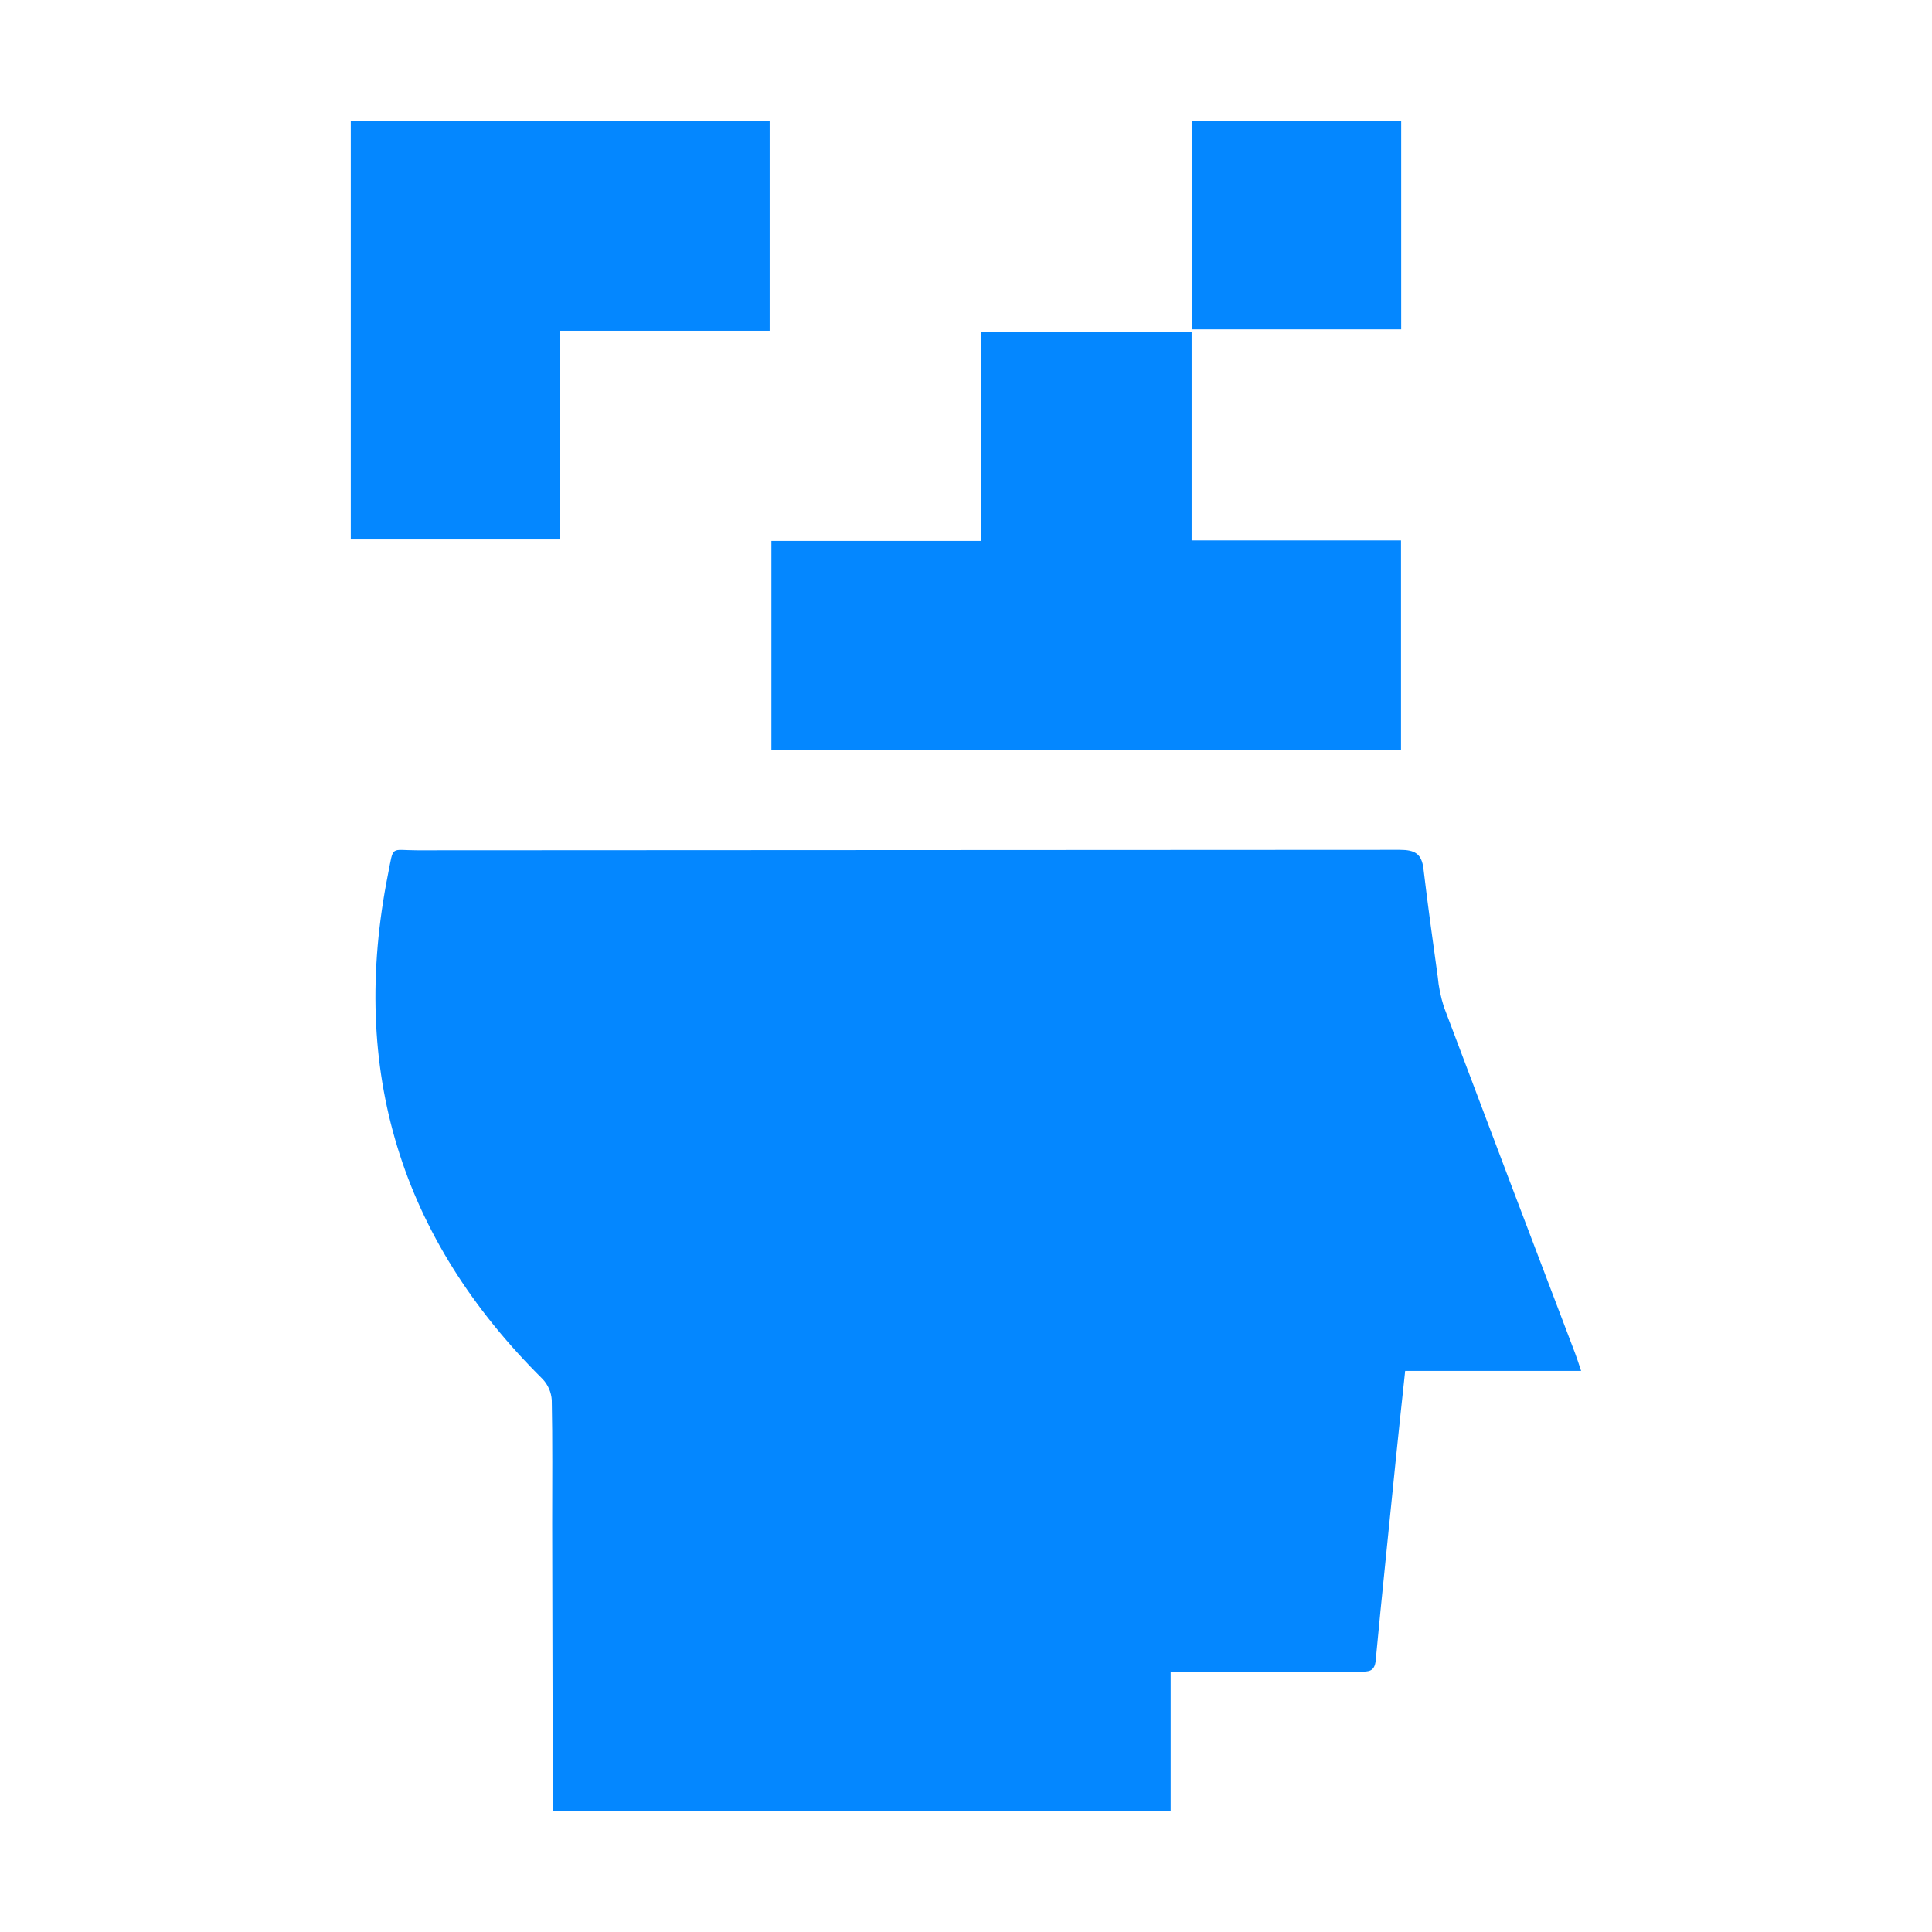 <?xml version="1.0" encoding="UTF-8"?> <svg xmlns="http://www.w3.org/2000/svg" width="32" height="32" viewBox="0 0 32 32" fill="none"><path d="M26.188 22.706H23.274C23.219 23.222 23.165 23.716 23.115 24.211C23.006 25.307 22.889 26.403 22.786 27.5C22.769 27.69 22.667 27.688 22.53 27.688C21.6 27.688 20.67 27.688 19.74 27.688H19.39V30H9.156C9.152 28.414 9.149 26.828 9.146 25.241C9.146 24.557 9.153 23.871 9.139 23.19C9.131 23.059 9.077 22.936 8.987 22.841C6.635 20.51 5.781 17.721 6.427 14.477C6.523 13.992 6.46 14.084 6.909 14.084C12.334 14.082 17.76 14.079 23.185 14.076C23.435 14.076 23.547 14.141 23.577 14.389C23.648 14.985 23.73 15.58 23.813 16.174C23.828 16.345 23.863 16.513 23.915 16.676C24.637 18.593 25.362 20.508 26.091 22.421C26.123 22.505 26.149 22.59 26.188 22.706Z" fill="#0487FF"></path><path d="M23.205 8.951V12.422H12.777V8.959H16.248V5.498H19.737V8.951H23.205Z" fill="#0487FF"></path><path d="M12.748 2V5.478H9.278V8.935H5.81V2H12.748Z" fill="#0487FF"></path><path d="M23.208 2.004H19.75V5.455H23.208V2.004Z" fill="#0487FF"></path></svg> 